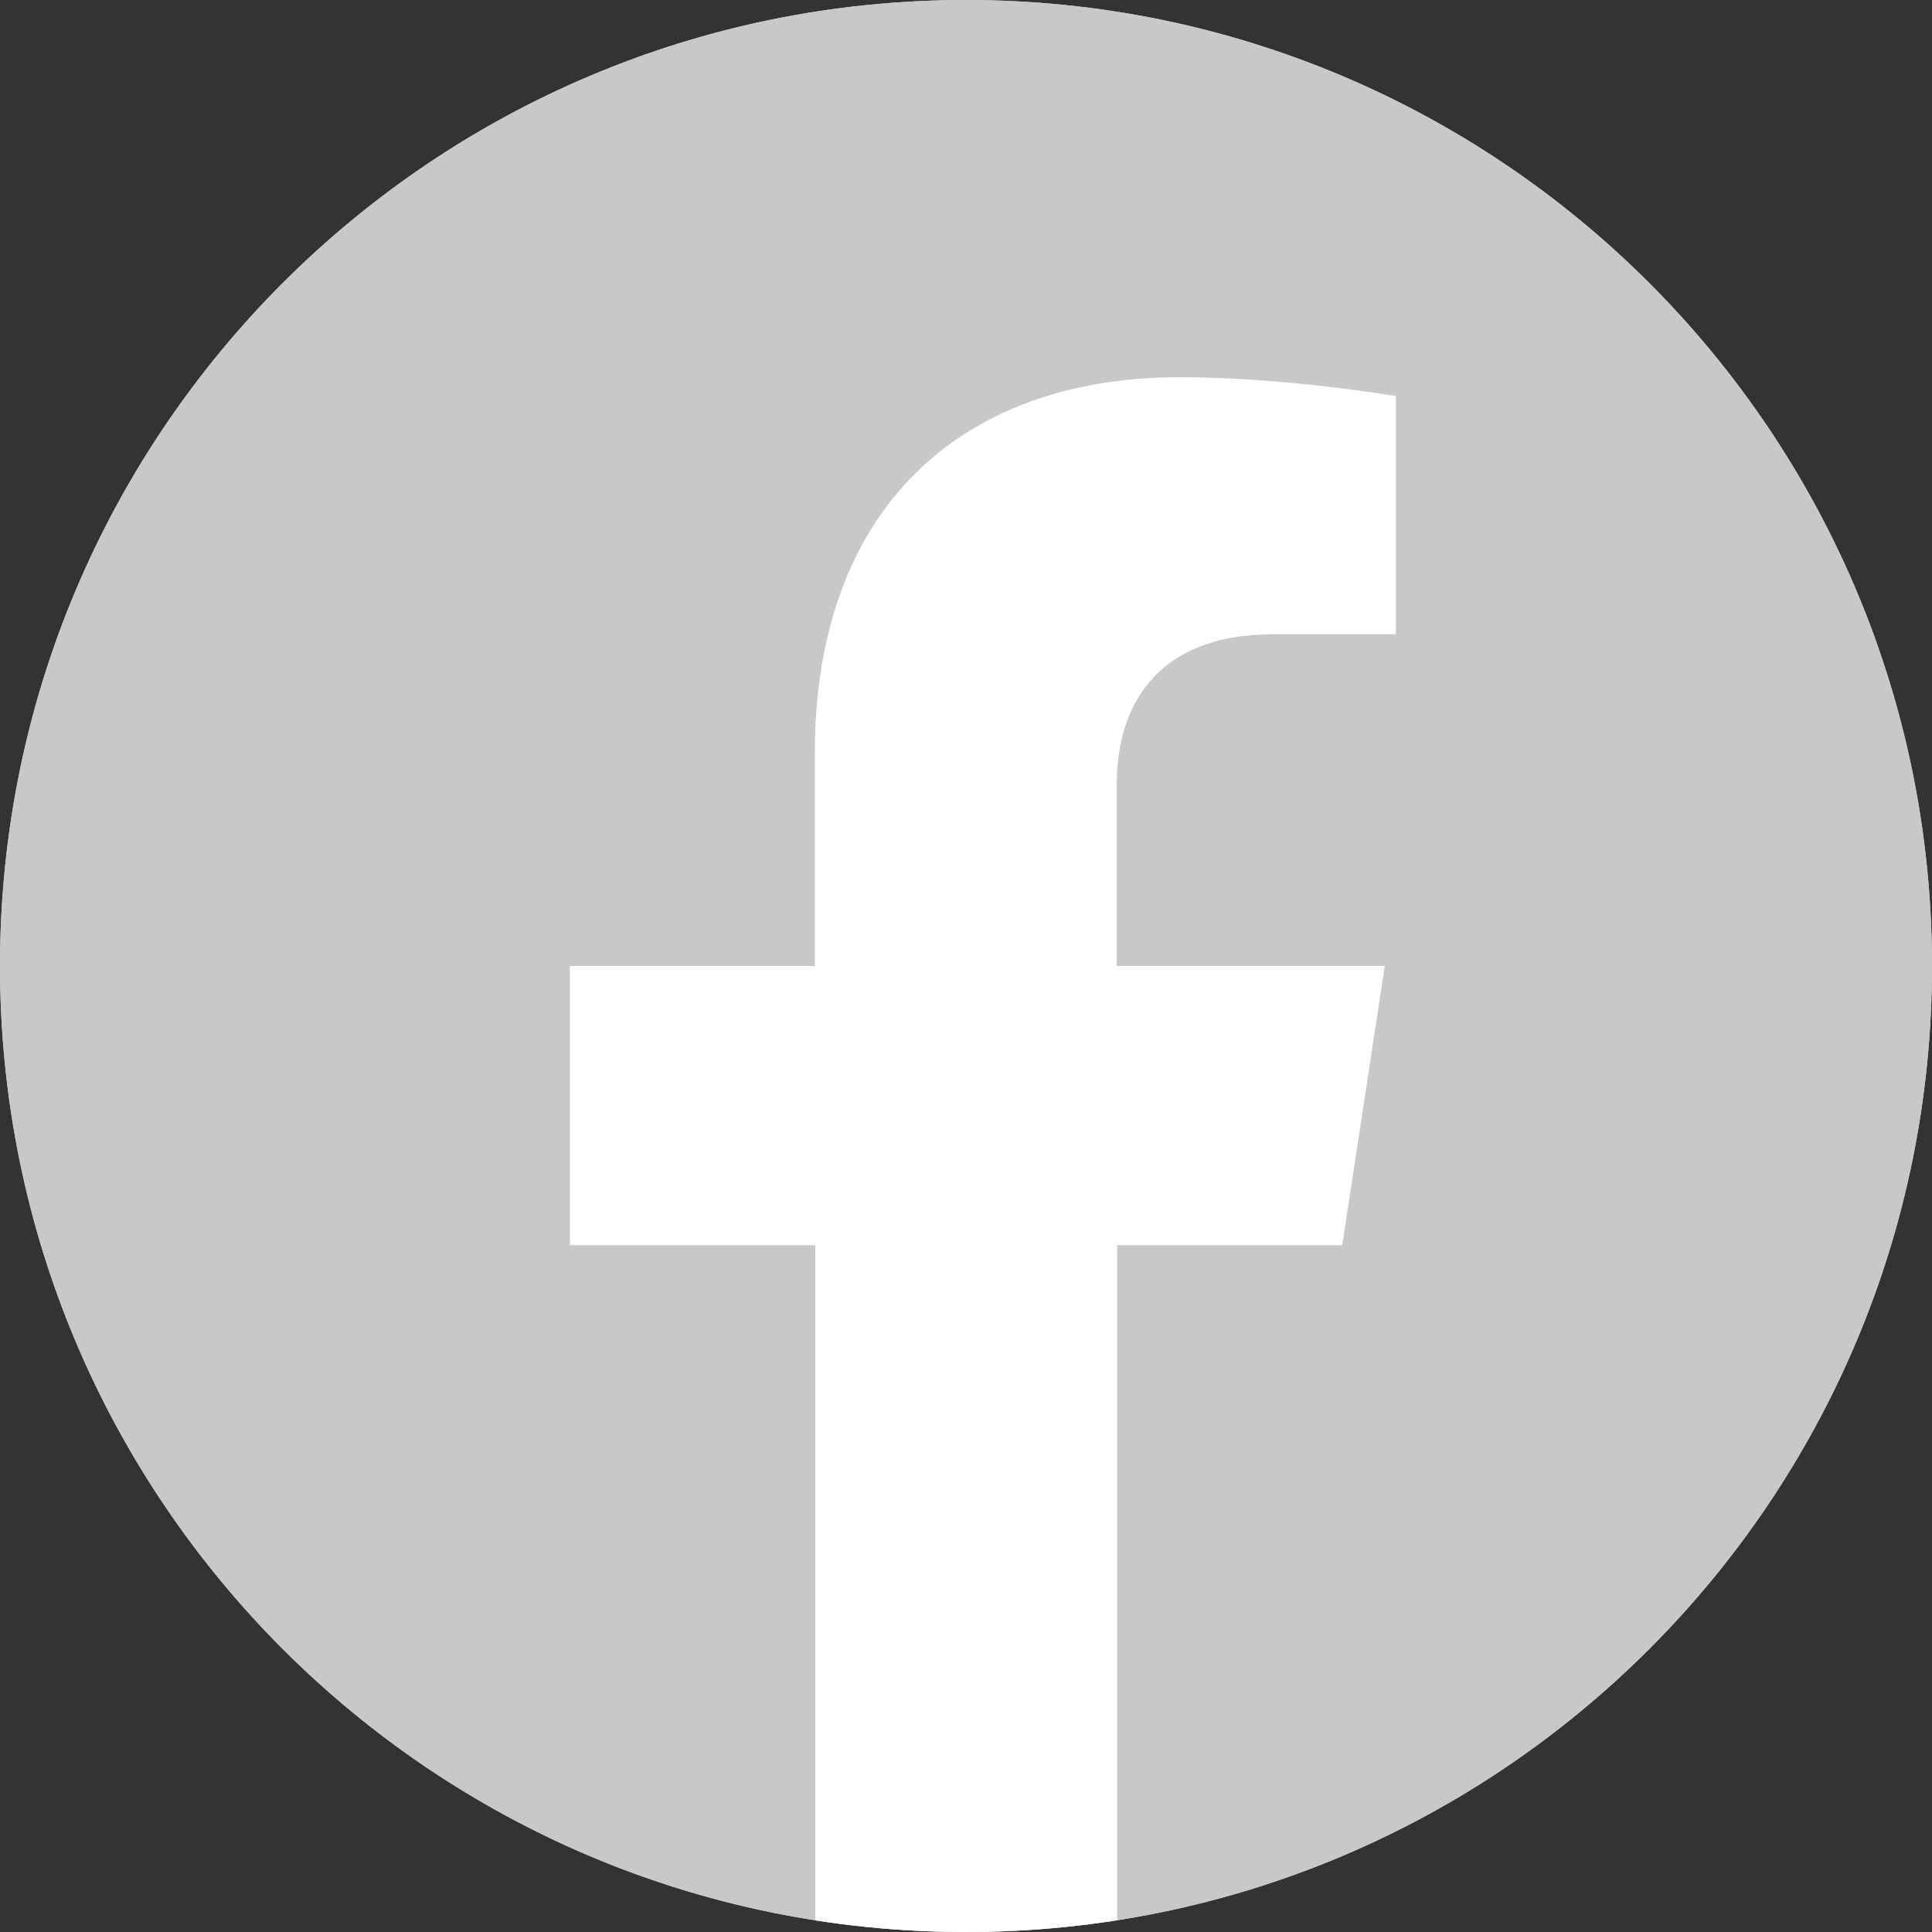 <?xml version="1.0" encoding="utf-8"?>
<!-- Generator: Adobe Illustrator 25.2.3, SVG Export Plug-In . SVG Version: 6.00 Build 0)  -->
<svg version="1.1" id="レイヤー_1" xmlns="http://www.w3.org/2000/svg" xmlns:xlink="http://www.w3.org/1999/xlink" x="0px"
	 y="0px" viewBox="0 0 40 40" style="enable-background:new 0 0 40 40;" xml:space="preserve">
<rect x="0" y="0" width="40" height="40" fill="#333333" stroke="none"/>
<style type="text/css">
	.st0{fill:#DCDCDC;}
	.st1{clip-path:url(#SVGID_2_);fill:#C8C8C9;}
	.st2{clip-path:url(#SVGID_2_);fill:#FFFFFF;}
</style>
<g>
	<path class="st0" d="M20,40c11.05,0,20-8.95,20-20S31.05,0,20,0S0,8.95,0,20S8.95,40,20,40"/>
</g>
<g>
	<defs>
		<path id="SVGID_1_" d="M0,20c0,11.05,8.95,20,20,20c11.05,0,20-8.95,20-20C40,8.95,31.05,0,20,0C8.95,0,0,8.95,0,20"/>
	</defs>
	<clipPath id="SVGID_2_">
		<use xlink:href="#SVGID_1_"  style="overflow:visible;"/>
	</clipPath>
	<rect class="st1" width="40" height="40"/>
	<path class="st2" d="M27.79,25.78L28.67,20h-5.55v-3.75c0-1.58,0.77-3.12,3.26-3.12h2.52V8.2c0,0-2.29-0.39-4.48-0.39
		c-4.57,0-7.55,2.77-7.55,7.78V20H11.8v5.78h5.08v13.98C17.89,39.92,18.94,40,20,40c1.06,0,2.11-0.08,3.13-0.24V25.78H27.79z"/>
</g>
</svg>
